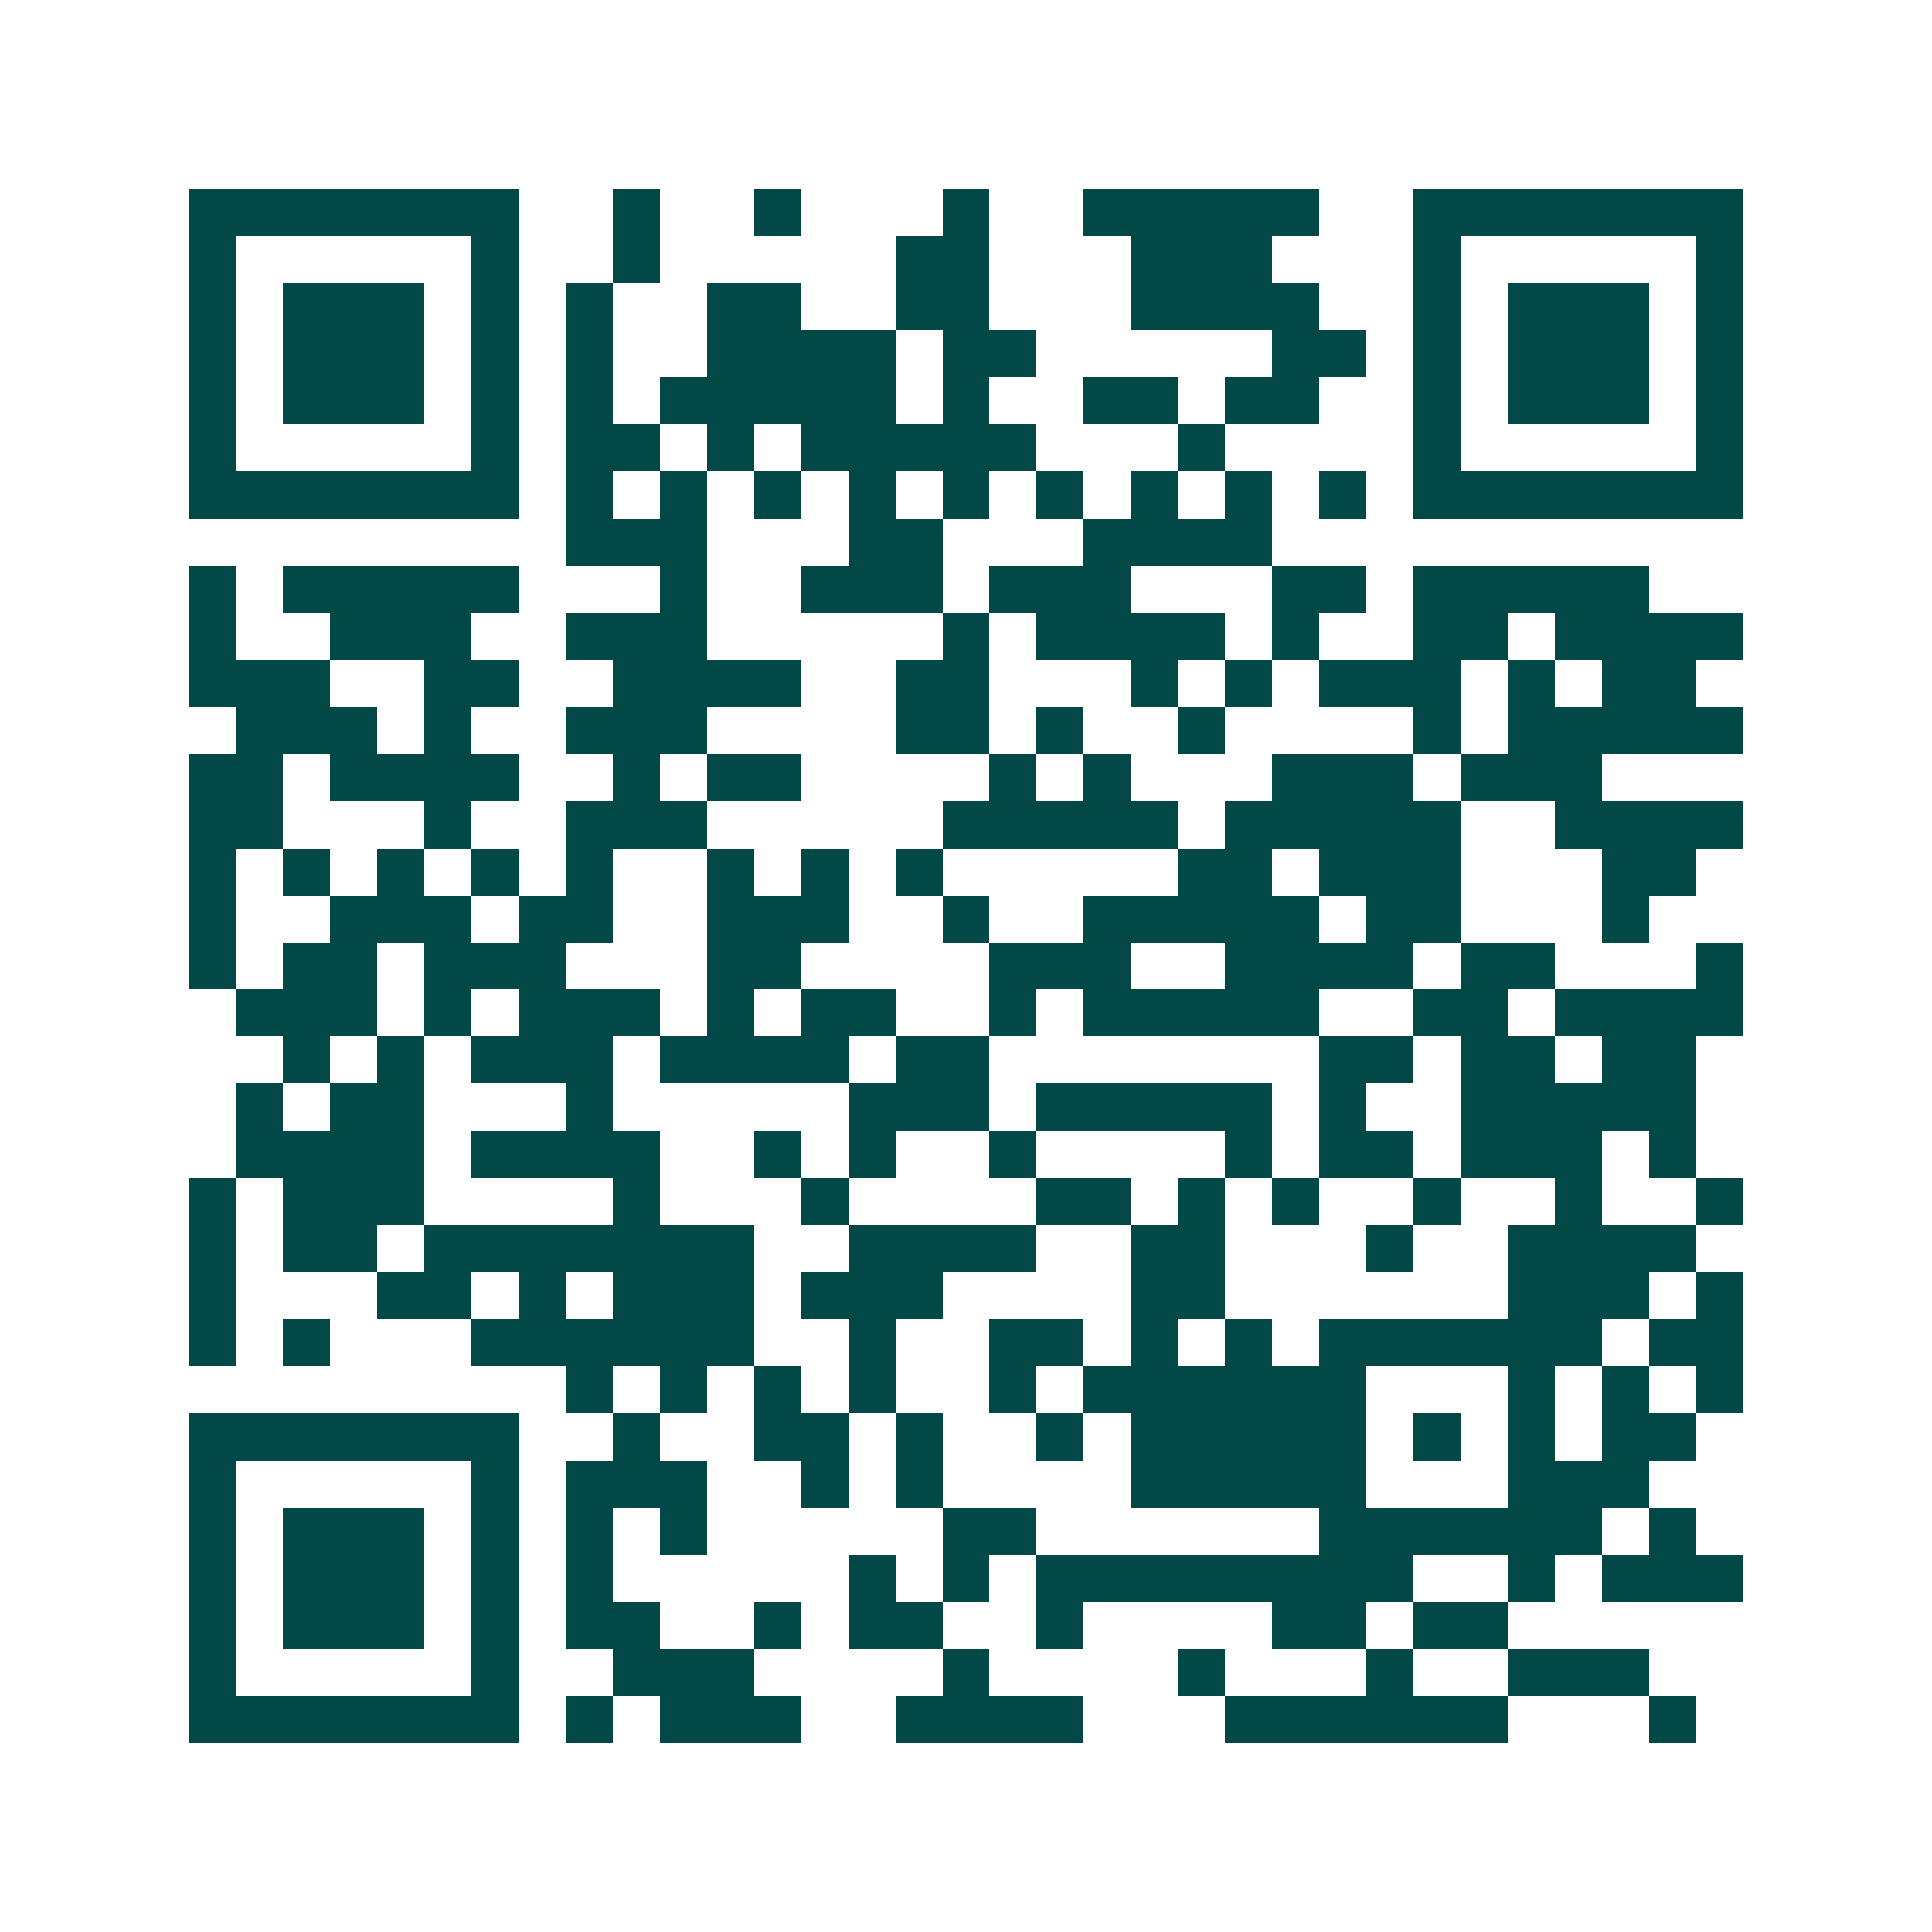 <svg xmlns="http://www.w3.org/2000/svg" width="200" height="200" viewBox="0 0 41 41" shape-rendering="crispEdges"><path fill="#ffffff" d="M0 0h41v41H0z"/><path stroke="#014847" d="M4 4.5h7m2 0h1m2 0h1m3 0h1m2 0h5m2 0h7M4 5.5h1m5 0h1m2 0h1m5 0h2m3 0h3m3 0h1m5 0h1M4 6.5h1m1 0h3m1 0h1m1 0h1m2 0h2m2 0h2m3 0h4m2 0h1m1 0h3m1 0h1M4 7.5h1m1 0h3m1 0h1m1 0h1m2 0h4m1 0h2m5 0h2m1 0h1m1 0h3m1 0h1M4 8.5h1m1 0h3m1 0h1m1 0h1m1 0h5m1 0h1m2 0h2m1 0h2m2 0h1m1 0h3m1 0h1M4 9.5h1m5 0h1m1 0h2m1 0h1m1 0h5m3 0h1m4 0h1m5 0h1M4 10.5h7m1 0h1m1 0h1m1 0h1m1 0h1m1 0h1m1 0h1m1 0h1m1 0h1m1 0h1m1 0h7M12 11.5h3m3 0h2m3 0h4M4 12.5h1m1 0h5m3 0h1m2 0h3m1 0h3m3 0h2m1 0h5M4 13.5h1m2 0h3m2 0h3m5 0h1m1 0h4m1 0h1m2 0h2m1 0h4M4 14.5h3m2 0h2m2 0h4m2 0h2m3 0h1m1 0h1m1 0h3m1 0h1m1 0h2M5 15.5h3m1 0h1m2 0h3m4 0h2m1 0h1m2 0h1m4 0h1m1 0h5M4 16.5h2m1 0h4m2 0h1m1 0h2m4 0h1m1 0h1m3 0h3m1 0h3M4 17.5h2m3 0h1m2 0h3m5 0h5m1 0h5m2 0h4M4 18.5h1m1 0h1m1 0h1m1 0h1m1 0h1m2 0h1m1 0h1m1 0h1m5 0h2m1 0h3m3 0h2M4 19.5h1m2 0h3m1 0h2m2 0h3m2 0h1m2 0h5m1 0h2m3 0h1M4 20.5h1m1 0h2m1 0h3m3 0h2m4 0h3m2 0h4m1 0h2m3 0h1M5 21.5h3m1 0h1m1 0h3m1 0h1m1 0h2m2 0h1m1 0h5m2 0h2m1 0h4M6 22.5h1m1 0h1m1 0h3m1 0h4m1 0h2m7 0h2m1 0h2m1 0h2M5 23.5h1m1 0h2m3 0h1m5 0h3m1 0h5m1 0h1m2 0h5M5 24.5h4m1 0h4m2 0h1m1 0h1m2 0h1m4 0h1m1 0h2m1 0h3m1 0h1M4 25.5h1m1 0h3m4 0h1m3 0h1m4 0h2m1 0h1m1 0h1m2 0h1m2 0h1m2 0h1M4 26.5h1m1 0h2m1 0h7m2 0h4m2 0h2m3 0h1m2 0h4M4 27.5h1m3 0h2m1 0h1m1 0h3m1 0h3m4 0h2m6 0h3m1 0h1M4 28.5h1m1 0h1m3 0h6m2 0h1m2 0h2m1 0h1m1 0h1m1 0h6m1 0h2M12 29.5h1m1 0h1m1 0h1m1 0h1m2 0h1m1 0h6m3 0h1m1 0h1m1 0h1M4 30.5h7m2 0h1m2 0h2m1 0h1m2 0h1m1 0h5m1 0h1m1 0h1m1 0h2M4 31.5h1m5 0h1m1 0h3m2 0h1m1 0h1m4 0h5m3 0h3M4 32.5h1m1 0h3m1 0h1m1 0h1m1 0h1m5 0h2m6 0h6m1 0h1M4 33.5h1m1 0h3m1 0h1m1 0h1m5 0h1m1 0h1m1 0h8m2 0h1m1 0h3M4 34.5h1m1 0h3m1 0h1m1 0h2m2 0h1m1 0h2m2 0h1m4 0h2m1 0h2M4 35.5h1m5 0h1m2 0h3m4 0h1m4 0h1m3 0h1m2 0h3M4 36.5h7m1 0h1m1 0h3m2 0h4m3 0h6m3 0h1"/></svg>
